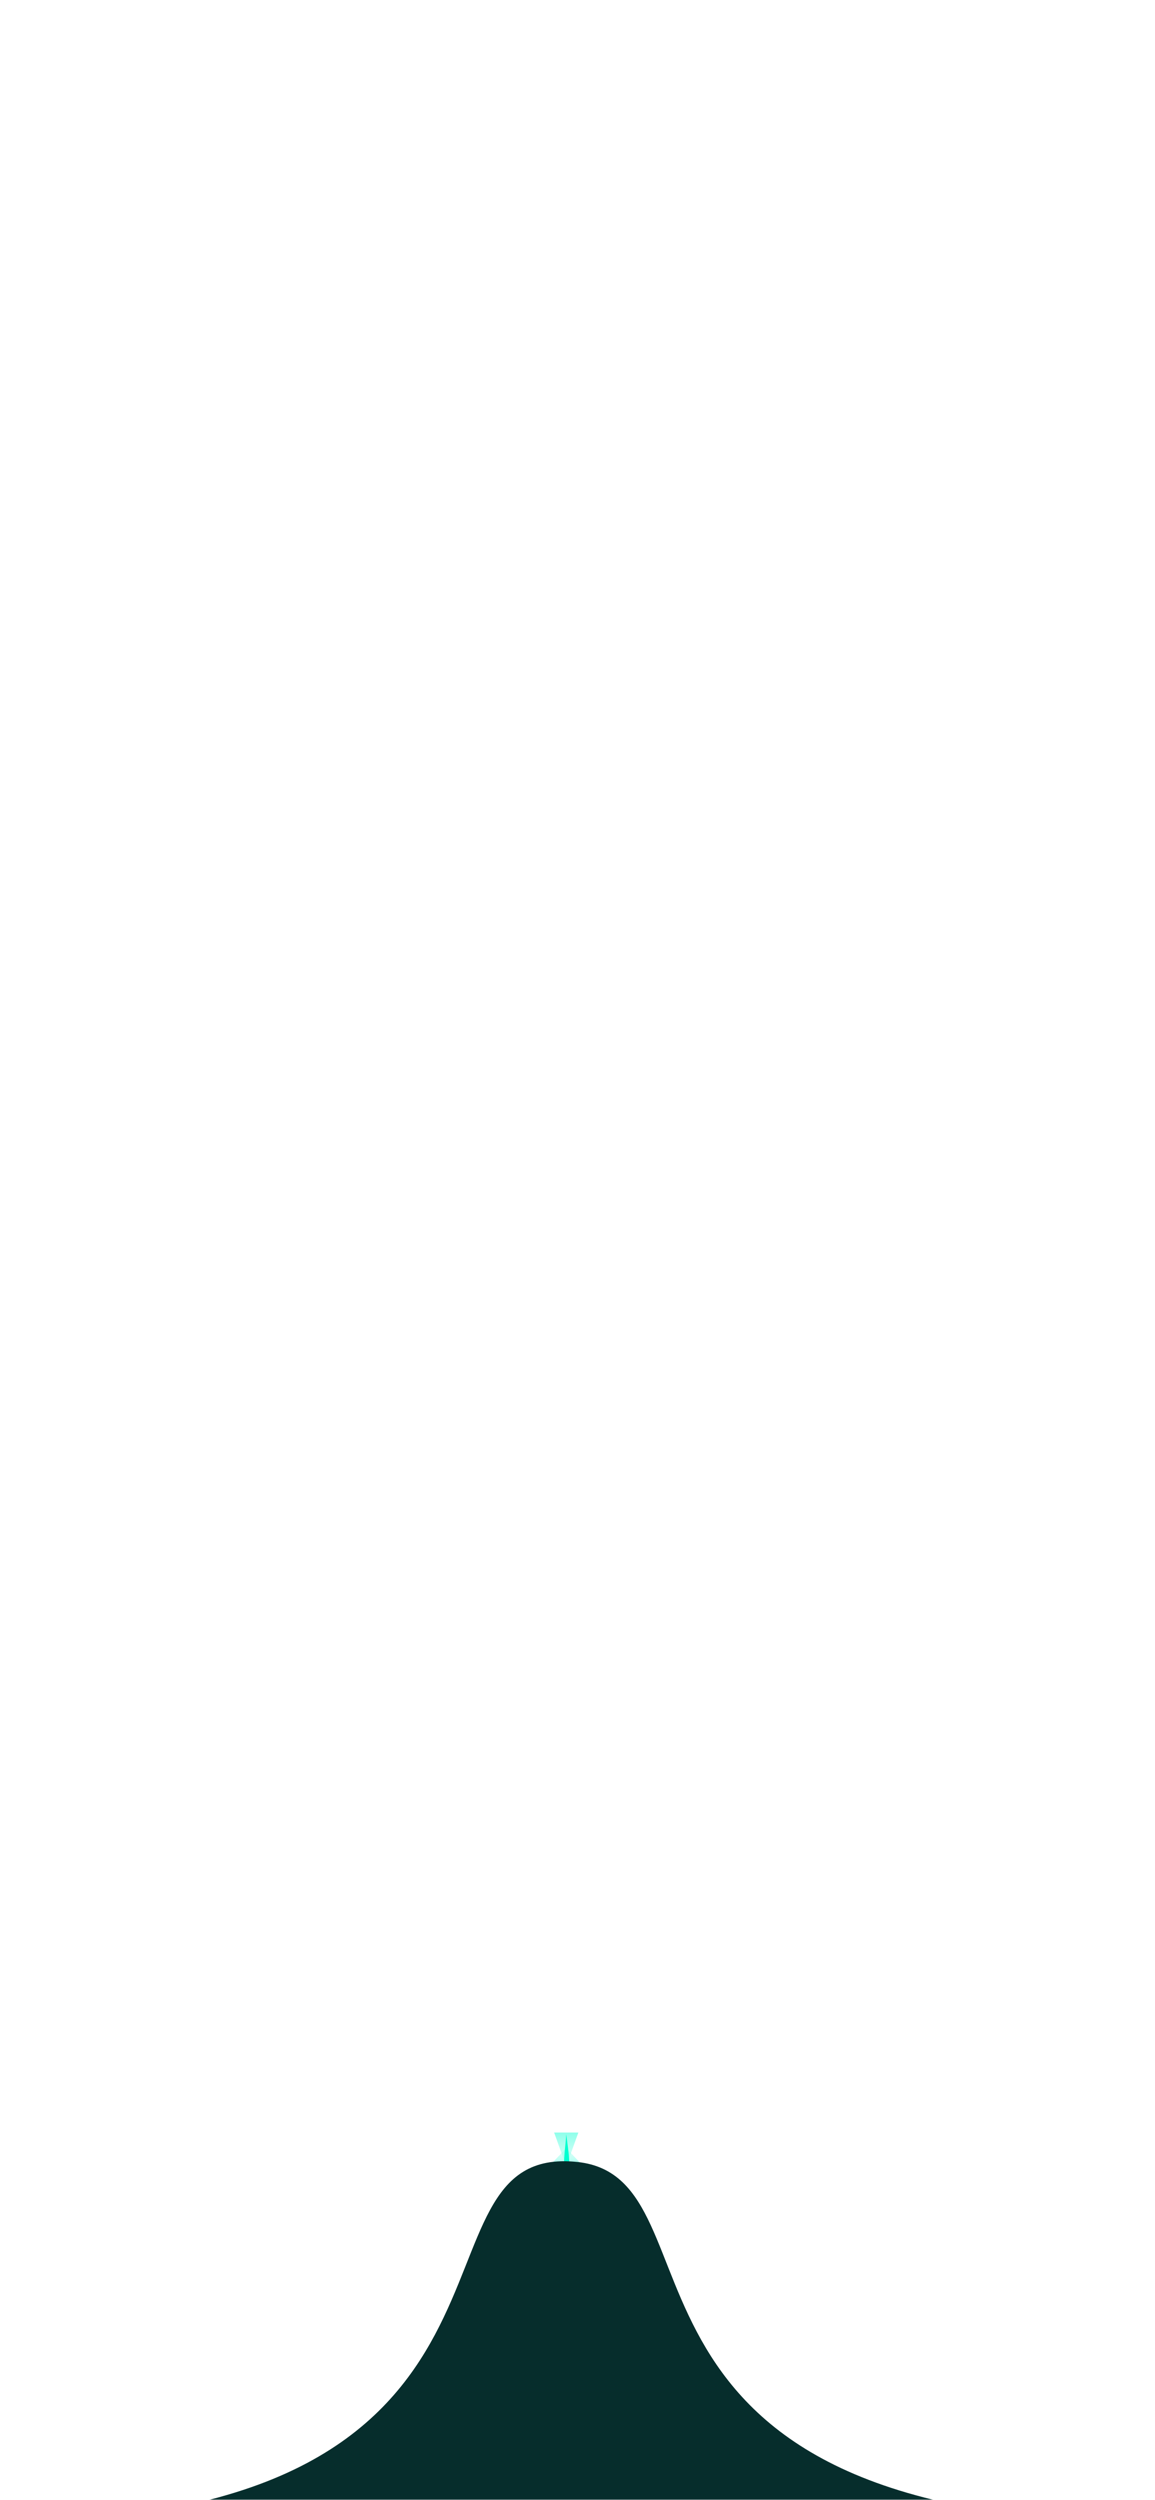 <svg width="667" height="1443" viewBox="0 0 667 1443" fill="none" xmlns="http://www.w3.org/2000/svg">
<g opacity="0.72" filter="url(#filter0_f_5602_545)">
<path d="M327 1256L345 1291H309L327 1256Z" fill="url(#paint0_linear_5602_545)"/>
</g>
<g opacity="0.54" filter="url(#filter1_f_5602_545)">
<path d="M327 1240L345 1259H309L327 1240Z" fill="url(#paint1_linear_5602_545)"/>
</g>
<g opacity="0.44" filter="url(#filter2_f_5602_545)">
<path d="M327 1250.48L334 1231H320L327 1250.48Z" fill="url(#paint2_linear_5602_545)"/>
</g>
<g filter="url(#filter3_f_5602_545)">
<path d="M327 1232C325.886 1252.14 318.337 1263.54 360 1283H294C334.244 1268.53 329.907 1255.06 327 1232Z" fill="#00FFD0"/>
</g>
<g filter="url(#filter4_ddii_5602_545)">
<path d="M667 1439C585.099 1439 516.049 1439 331.862 1439C147.675 1439 131.696 1439 0 1439C331.862 1439 226.743 1219.54 333.5 1231C422 1240.5 331.862 1439 667 1439Z" fill="#062D2C"/>
</g>
<g filter="url(#filter5_f_5602_545)">
<path d="M327 -14.946L401 -81H253L327 -14.946Z" fill="#00FFD0"/>
</g>
<defs>
<filter id="filter0_f_5602_545" x="252" y="1199" width="150" height="149" filterUnits="userSpaceOnUse" color-interpolation-filters="sRGB">
<feFlood flood-opacity="0" result="BackgroundImageFix"/>
<feBlend mode="normal" in="SourceGraphic" in2="BackgroundImageFix" result="shape"/>
<feGaussianBlur stdDeviation="28.5" result="effect1_foregroundBlur_5602_545"/>
</filter>
<filter id="filter1_f_5602_545" x="275" y="1206" width="104" height="86.999" filterUnits="userSpaceOnUse" color-interpolation-filters="sRGB">
<feFlood flood-opacity="0" result="BackgroundImageFix"/>
<feBlend mode="normal" in="SourceGraphic" in2="BackgroundImageFix" result="shape"/>
<feGaussianBlur stdDeviation="17" result="effect1_foregroundBlur_5602_545"/>
</filter>
<filter id="filter2_f_5602_545" x="302" y="1213" width="50" height="55.477" filterUnits="userSpaceOnUse" color-interpolation-filters="sRGB">
<feFlood flood-opacity="0" result="BackgroundImageFix"/>
<feBlend mode="normal" in="SourceGraphic" in2="BackgroundImageFix" result="shape"/>
<feGaussianBlur stdDeviation="9" result="effect1_foregroundBlur_5602_545"/>
</filter>
<filter id="filter3_f_5602_545" x="266.6" y="1204.6" width="120.8" height="105.8" filterUnits="userSpaceOnUse" color-interpolation-filters="sRGB">
<feFlood flood-opacity="0" result="BackgroundImageFix"/>
<feBlend mode="normal" in="SourceGraphic" in2="BackgroundImageFix" result="shape"/>
<feGaussianBlur stdDeviation="13.7" result="effect1_foregroundBlur_5602_545"/>
</filter>
<filter id="filter4_ddii_5602_545" x="0" y="1227.57" width="667" height="223.434" filterUnits="userSpaceOnUse" color-interpolation-filters="sRGB">
<feFlood flood-opacity="0" result="BackgroundImageFix"/>
<feColorMatrix in="SourceAlpha" type="matrix" values="0 0 0 0 0 0 0 0 0 0 0 0 0 0 0 0 0 0 127 0" result="hardAlpha"/>
<feOffset dy="4"/>
<feComposite in2="hardAlpha" operator="out"/>
<feColorMatrix type="matrix" values="0 0 0 0 0 0 0 0 0 1 0 0 0 0 0.815 0 0 0 0.3 0"/>
<feBlend mode="normal" in2="BackgroundImageFix" result="effect1_dropShadow_5602_545"/>
<feColorMatrix in="SourceAlpha" type="matrix" values="0 0 0 0 0 0 0 0 0 0 0 0 0 0 0 0 0 0 127 0" result="hardAlpha"/>
<feOffset dy="-3"/>
<feComposite in2="hardAlpha" operator="out"/>
<feColorMatrix type="matrix" values="0 0 0 0 0 0 0 0 0 1 0 0 0 0 0.816 0 0 0 0.3 0"/>
<feBlend mode="normal" in2="effect1_dropShadow_5602_545" result="effect2_dropShadow_5602_545"/>
<feBlend mode="normal" in="SourceGraphic" in2="effect2_dropShadow_5602_545" result="shape"/>
<feColorMatrix in="SourceAlpha" type="matrix" values="0 0 0 0 0 0 0 0 0 0 0 0 0 0 0 0 0 0 127 0" result="hardAlpha"/>
<feOffset dy="4"/>
<feGaussianBlur stdDeviation="39.95"/>
<feComposite in2="hardAlpha" operator="arithmetic" k2="-1" k3="1"/>
<feColorMatrix type="matrix" values="0 0 0 0 0.209 0 0 0 0 0.936 0 0 0 0 0.802 0 0 0 0.3 0"/>
<feBlend mode="normal" in2="shape" result="effect3_innerShadow_5602_545"/>
<feColorMatrix in="SourceAlpha" type="matrix" values="0 0 0 0 0 0 0 0 0 0 0 0 0 0 0 0 0 0 127 0" result="hardAlpha"/>
<feOffset dy="12"/>
<feGaussianBlur stdDeviation="14.15"/>
<feComposite in2="hardAlpha" operator="arithmetic" k2="-1" k3="1"/>
<feColorMatrix type="matrix" values="0 0 0 0 0 0 0 0 0 1 0 0 0 0 0.816 0 0 0 0.3 0"/>
<feBlend mode="normal" in2="effect3_innerShadow_5602_545" result="effect4_innerShadow_5602_545"/>
</filter>
<filter id="filter5_f_5602_545" x="219" y="-115" width="216" height="134.054" filterUnits="userSpaceOnUse" color-interpolation-filters="sRGB">
<feFlood flood-opacity="0" result="BackgroundImageFix"/>
<feBlend mode="normal" in="SourceGraphic" in2="BackgroundImageFix" result="shape"/>
<feGaussianBlur stdDeviation="17" result="effect1_foregroundBlur_5602_545"/>
</filter>
<linearGradient id="paint0_linear_5602_545" x1="327" y1="1256" x2="327" y2="1302.67" gradientUnits="userSpaceOnUse">
<stop stop-color="#00FFD0"/>
<stop offset="0.767" stop-color="#CFFFF6"/>
</linearGradient>
<linearGradient id="paint1_linear_5602_545" x1="327" y1="1240" x2="327" y2="1259" gradientUnits="userSpaceOnUse">
<stop stop-color="#CFFFF6"/>
<stop offset="1" stop-color="#00FFD0"/>
</linearGradient>
<linearGradient id="paint2_linear_5602_545" x1="327" y1="1250.48" x2="327" y2="1231" gradientUnits="userSpaceOnUse">
<stop stop-color="#CFFFF6"/>
<stop offset="1" stop-color="#00FFD0"/>
</linearGradient>
</defs>
</svg>
